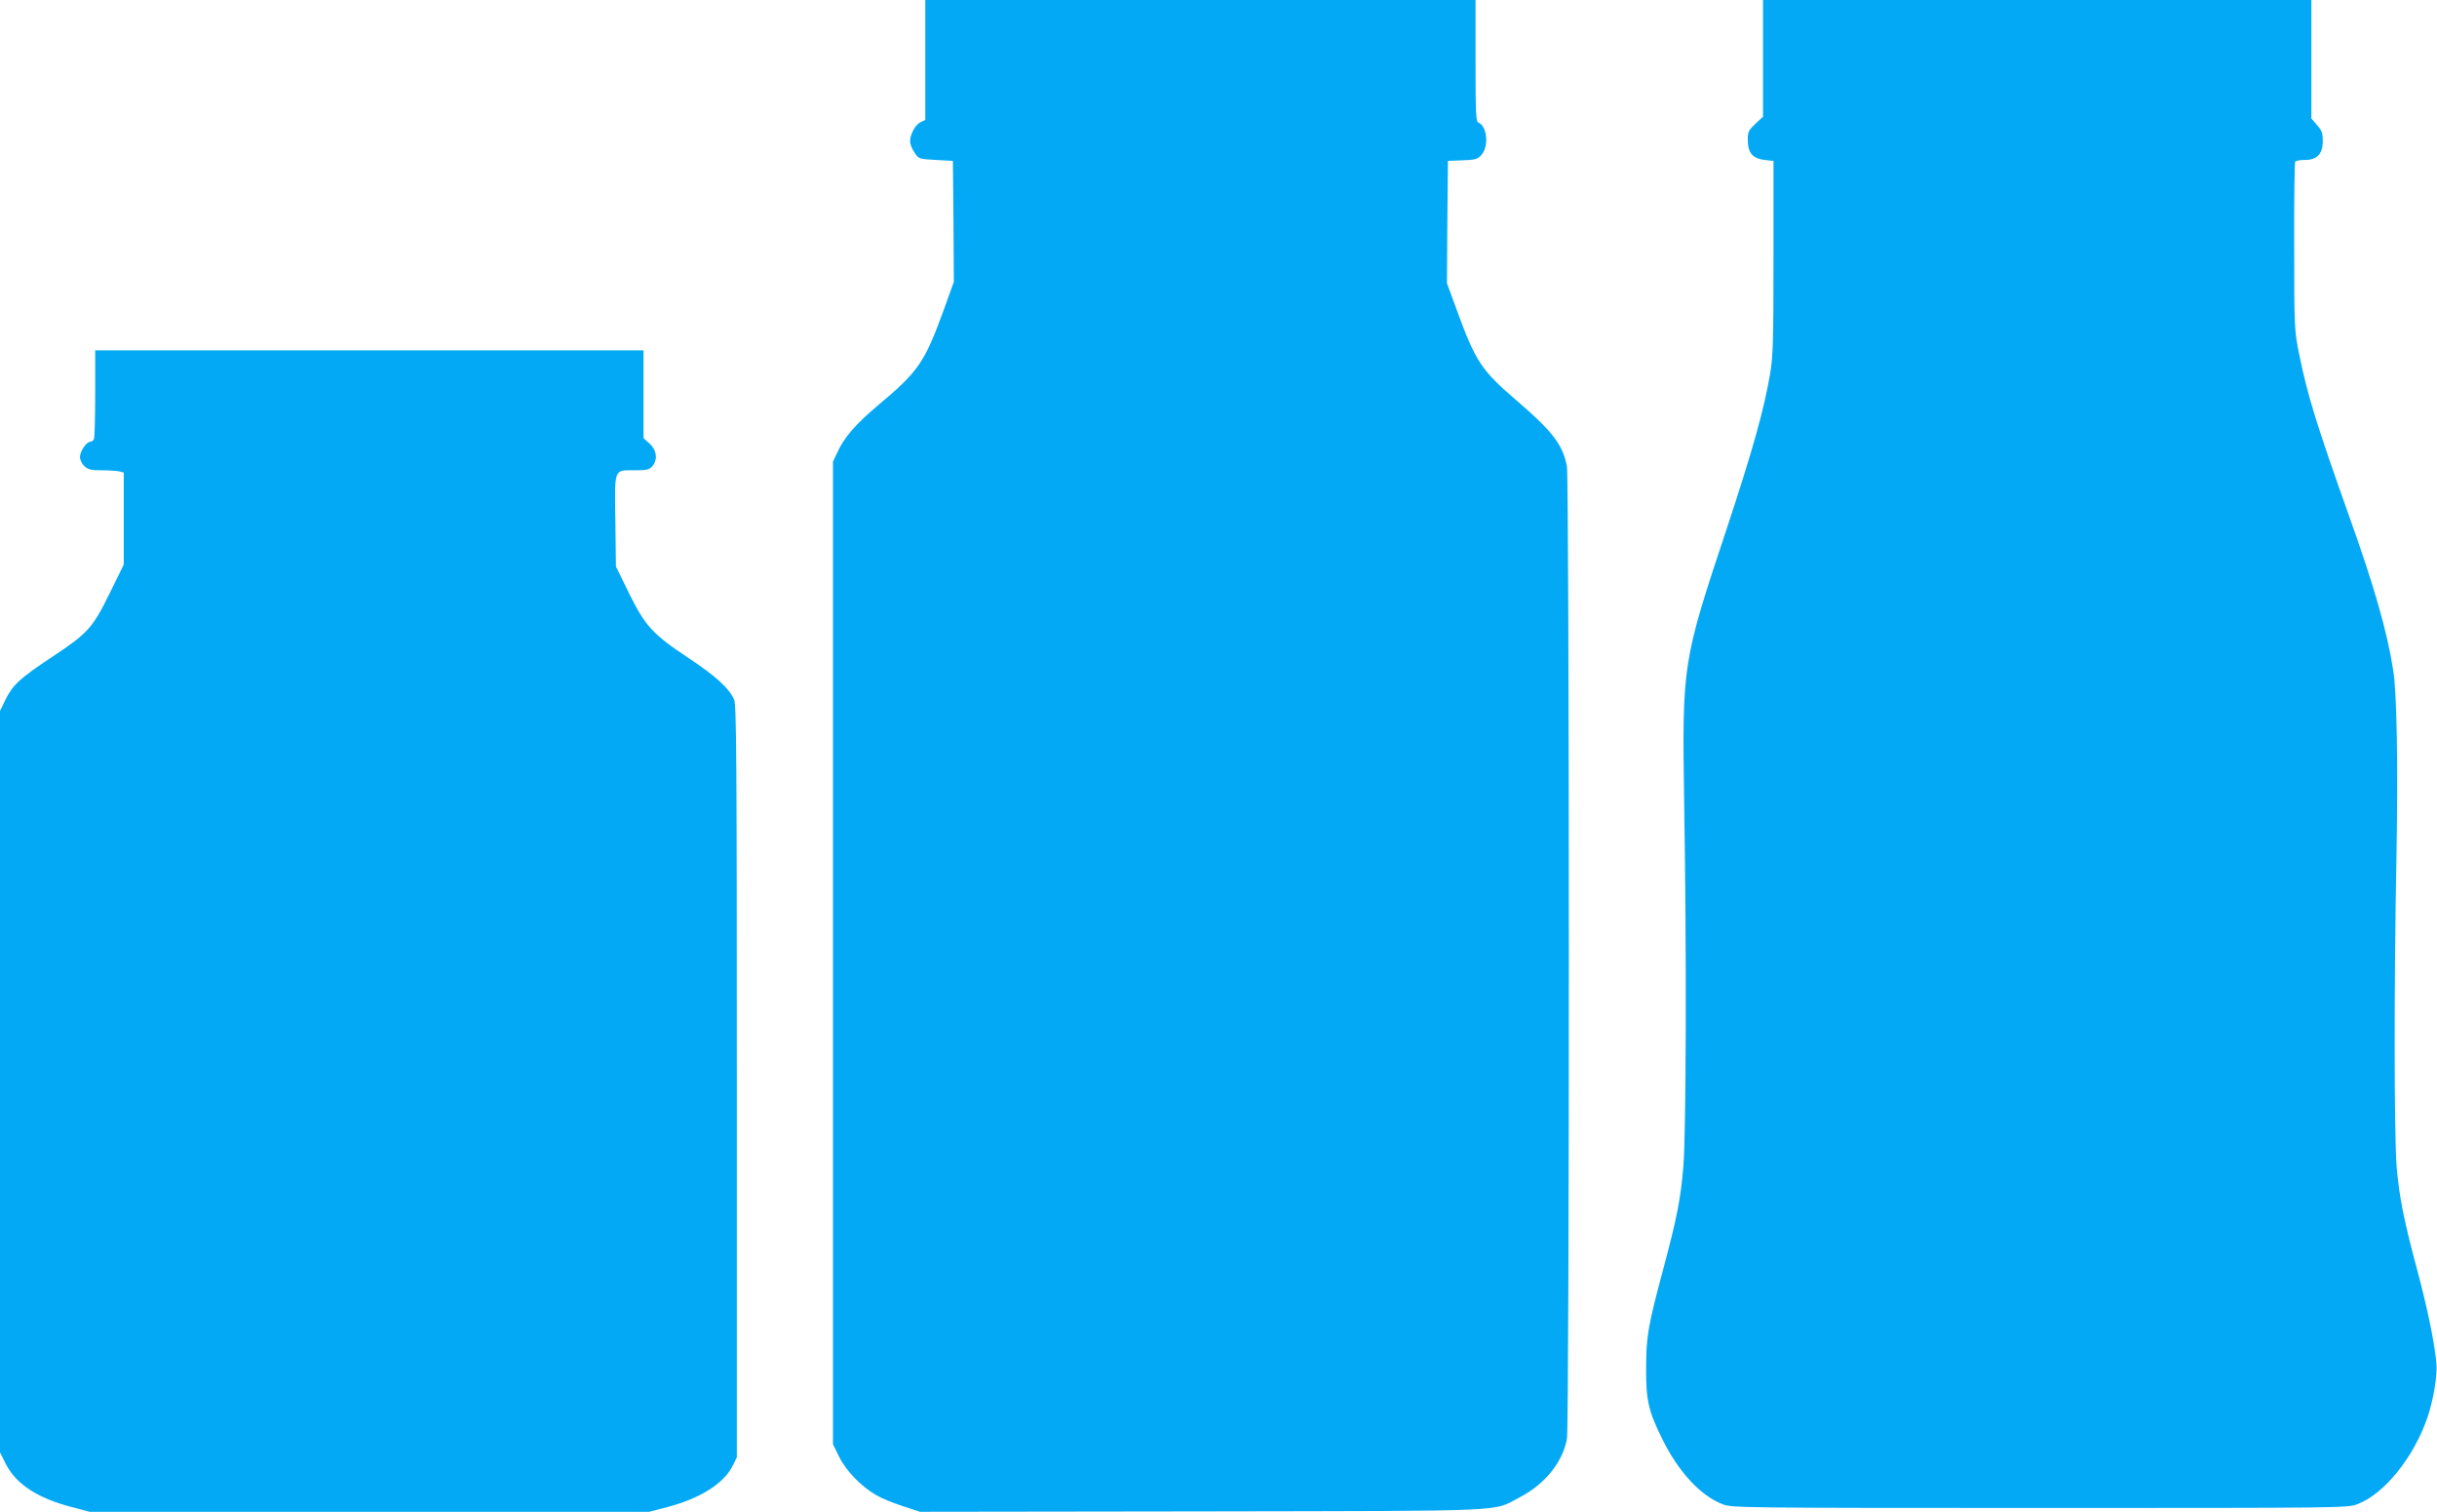 <?xml version="1.0" standalone="no"?>
<!DOCTYPE svg PUBLIC "-//W3C//DTD SVG 20010904//EN"
 "http://www.w3.org/TR/2001/REC-SVG-20010904/DTD/svg10.dtd">
<svg version="1.0" xmlns="http://www.w3.org/2000/svg"
 width="1280pt" height="794pt" viewBox="0 0 1280 794"
 preserveAspectRatio="xMidYMid meet">
<g transform="translate(0,794) scale(0.1,-0.1)"
fill="#03a9f4" stroke="none">
<path d="M4860 7625 l0 -315 -25 -12 c-27 -12 -55 -63 -55 -101 0 -13 10 -39
23 -58 22 -34 24 -34 112 -39 l90 -5 3 -317 2 -318 -54 -150 c-101 -276 -131
-320 -347 -501 -116 -98 -175 -166 -211 -245 l-23 -49 0 -2580 0 -2580 33 -67
c35 -72 115 -155 195 -201 25 -15 87 -41 138 -57 l91 -30 1482 2 c1657 3 1519
-3 1670 75 130 68 223 183 246 305 14 71 13 5037 0 5109 -22 114 -76 184 -265
346 -185 159 -215 204 -315 479 l-50 136 2 322 3 321 76 3 c65 2 80 6 98 26
43 45 33 154 -15 173 -12 4 -14 55 -14 324 l0 319 -1445 0 -1445 0 0 -315z"/>
<path d="M9260 7633 l0 -306 -40 -37 c-34 -32 -40 -43 -40 -79 0 -79 25 -106
105 -113 l30 -3 0 -505 c0 -443 -2 -518 -18 -615 -32 -187 -91 -399 -227 -810
-235 -707 -235 -710 -224 -1450 13 -763 10 -1719 -4 -1896 -14 -173 -33 -271
-107 -548 -79 -294 -89 -353 -89 -516 -1 -168 12 -226 84 -371 85 -174 202
-300 319 -345 50 -18 95 -19 1666 -19 1587 0 1615 0 1667 20 140 53 296 245
368 456 30 87 53 221 47 282 -9 105 -46 285 -97 477 -74 275 -98 395 -112 557
-13 164 -14 943 -1 1628 9 483 2 862 -17 980 -32 205 -101 444 -230 805 -173
486 -220 638 -264 855 -25 123 -26 136 -26 563 -1 241 2 442 5 447 3 6 26 10
51 10 64 0 94 31 94 99 0 42 -5 56 -30 84 l-30 35 0 311 0 311 -1440 0 -1440
0 0 -307z"/>
<path d="M500 5876 c0 -123 -3 -231 -6 -240 -3 -9 -12 -16 -19 -16 -21 0 -55
-50 -55 -80 0 -15 10 -36 23 -48 19 -18 35 -22 93 -22 38 0 79 -3 92 -6 l22
-6 0 -242 0 -241 -74 -151 c-90 -183 -115 -210 -302 -334 -168 -111 -207 -147
-245 -224 l-29 -60 0 -1947 0 -1947 31 -62 c54 -105 167 -179 345 -225 l94
-25 1470 0 1470 0 96 25 c172 45 298 125 343 218 l21 43 0 1972 c0 1684 -2
1978 -14 2007 -25 59 -96 124 -241 220 -187 124 -227 168 -312 341 l-68 139
-3 240 c-4 280 -9 265 103 265 60 0 75 3 90 20 31 34 25 85 -13 120 l-32 29 0
230 0 231 -1440 0 -1440 0 0 -224z"/>
</g>
</svg>
